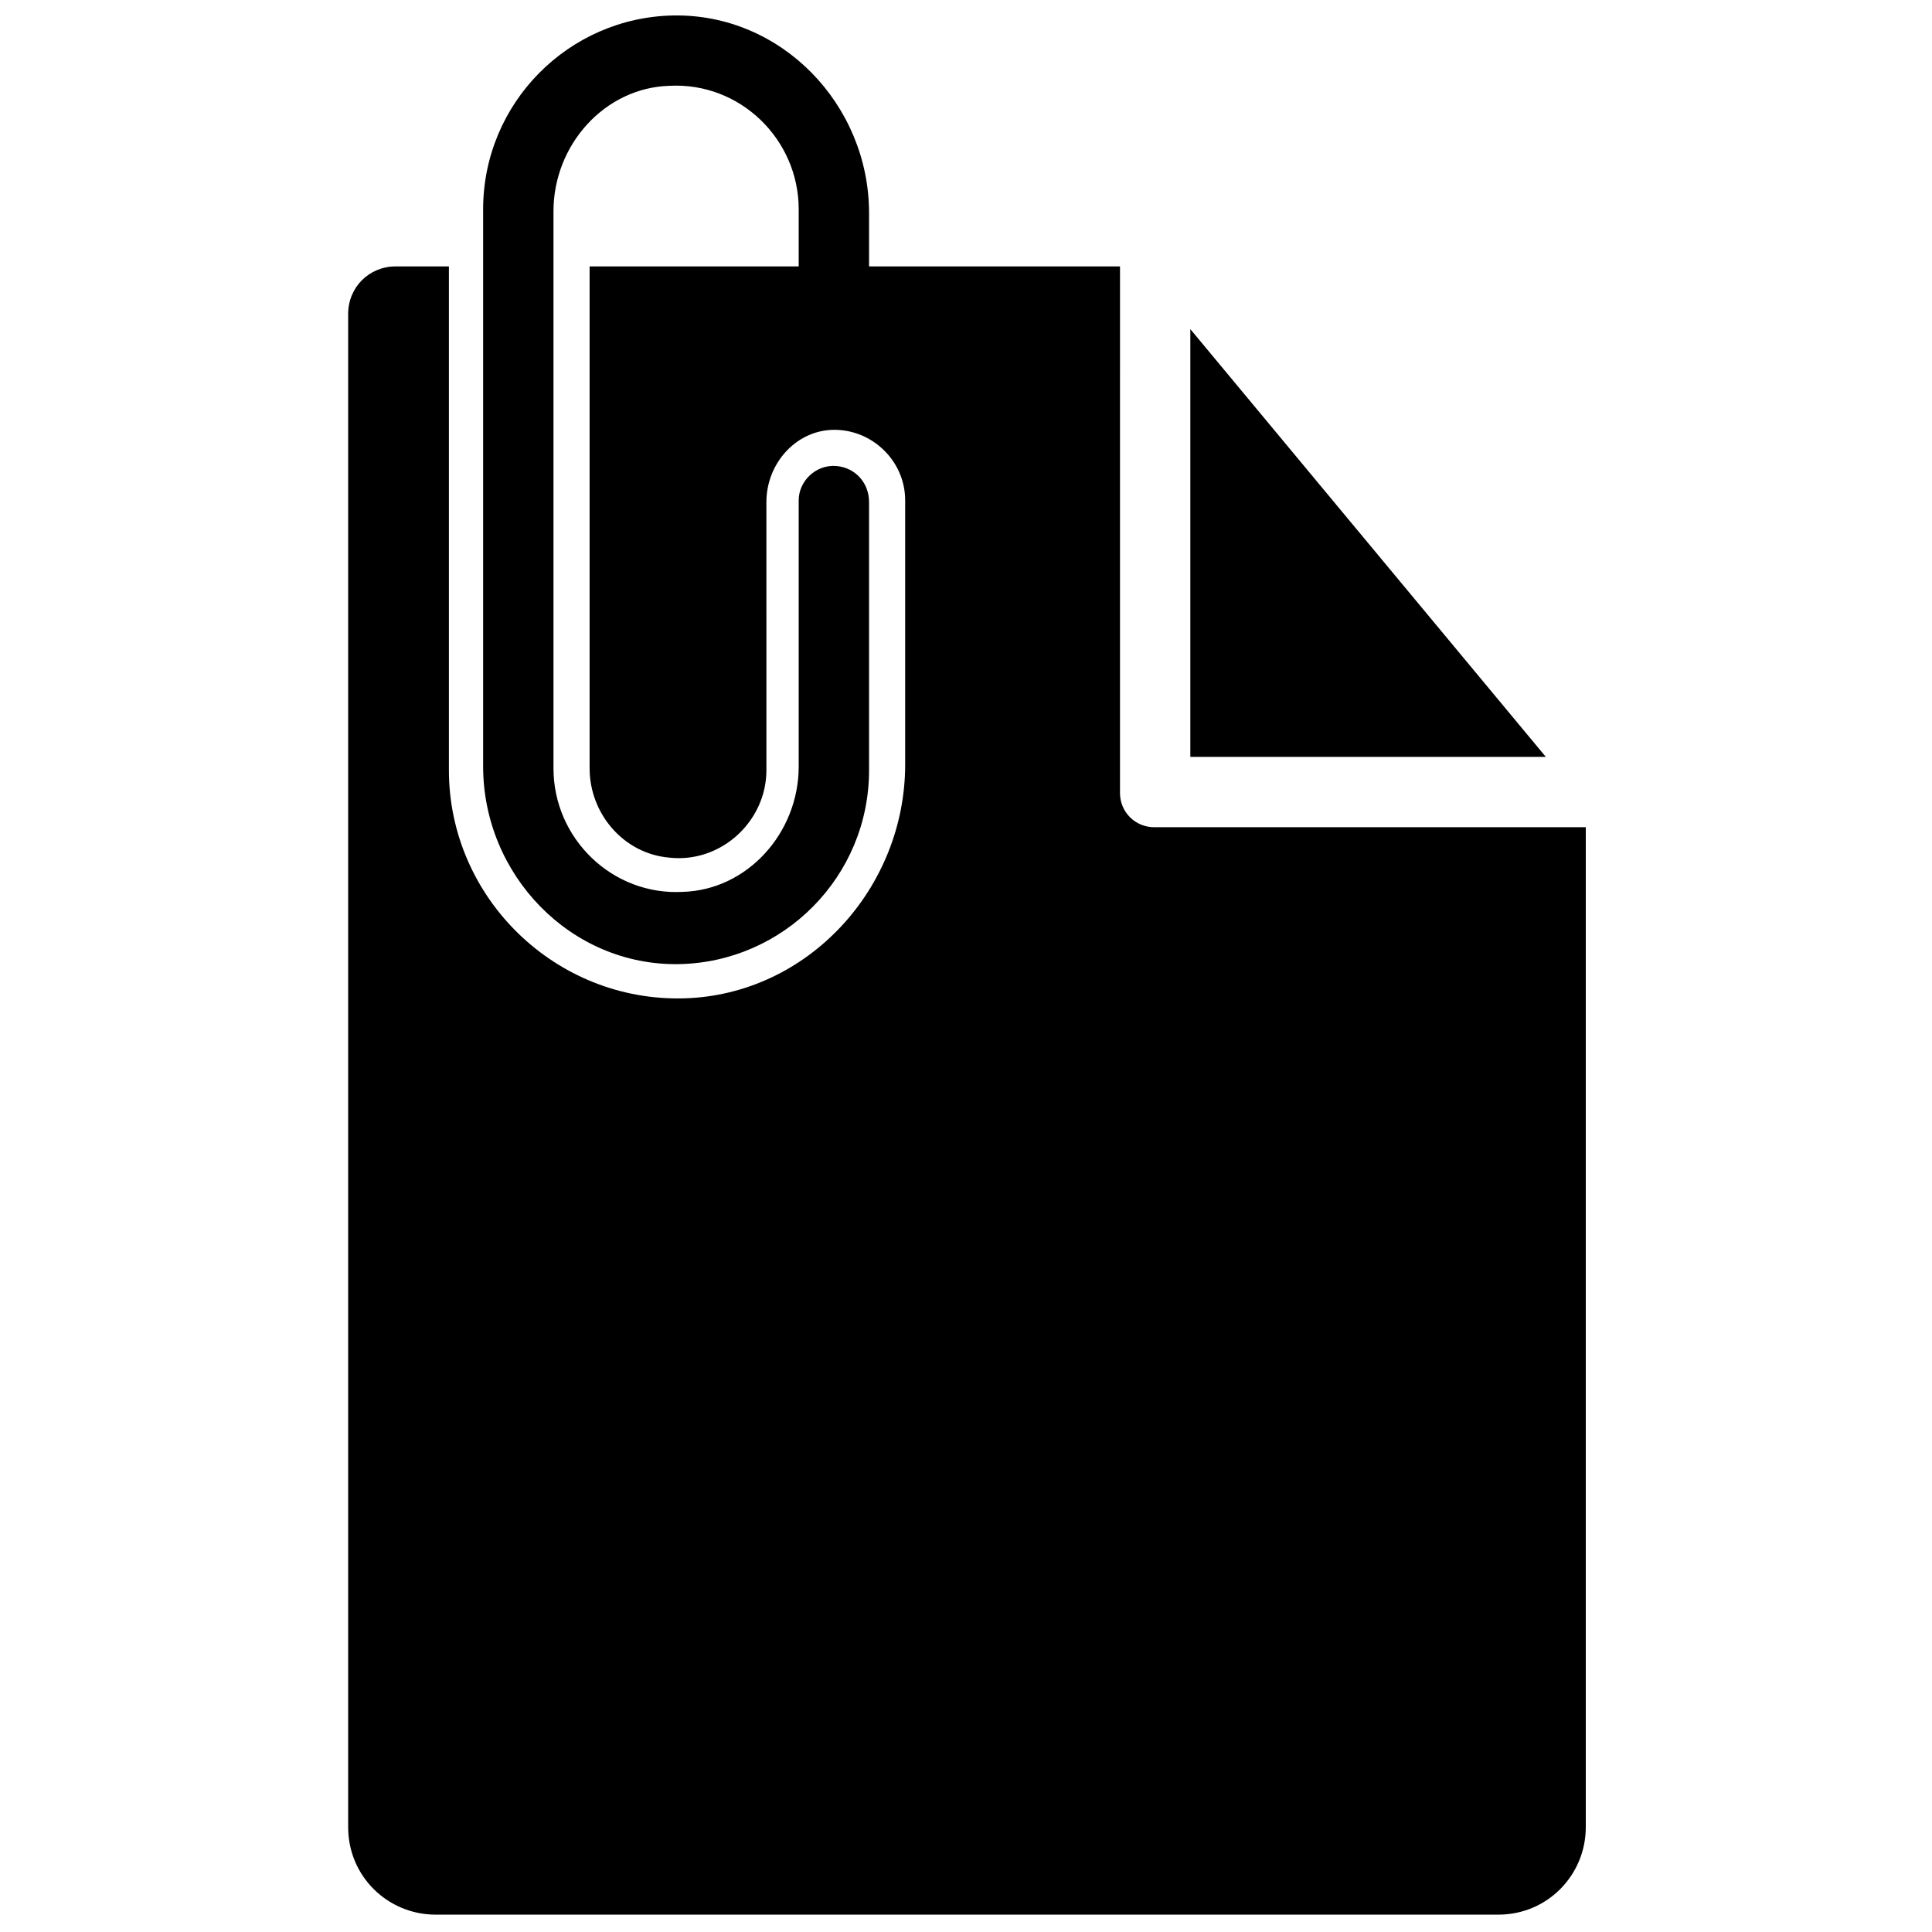 <?xml version="1.0" encoding="UTF-8"?>
<!-- The Best Svg Icon site in the world: iconSvg.co, Visit us! https://iconsvg.co -->
<svg width="800px" height="800px" version="1.1" viewBox="144 144 512 512" xmlns="http://www.w3.org/2000/svg">
 <defs>
  <clipPath id="a">
   <path d="m236 148.09h329v503.81h-329z"/>
  </clipPath>
 </defs>
 <path d="m459.45 231.22v113.36h94.211z"/>
 <g clip-path="url(#a)">
  <path d="m449.88 363.22c-5.039 0-9.07-4.031-9.07-9.07l0.004-139.55h-66.504v-14.105c0-28.719-23.176-52.898-51.891-52.395-27.711 0.504-50.383 23.176-50.383 51.387v147.62c0 28.719 23.176 52.898 51.891 52.395 27.711-0.504 50.383-23.176 50.383-51.387v-71.039c0-5.039-3.527-9.07-8.566-9.574-5.543-0.504-10.078 4.031-10.078 9.07v70.535c0 17.633-13.602 32.746-30.73 33.25-18.641 1.008-34.258-14.105-34.258-32.746v-147.62c0-17.633 13.602-32.746 30.73-33.25 18.641-1.008 34.258 14.105 34.258 32.746v15.113l-55.414 0.004v133c0 12.09 9.07 22.672 21.16 23.68 13.602 1.512 25.695-9.574 25.695-23.176l-0.004-71.035c0-10.078 7.559-18.641 17.129-19.145 10.578-0.504 19.648 8.062 19.648 18.641v70.031c0 32.746-25.695 60.961-58.441 61.969-34.258 1.008-62.473-26.703-62.473-60.457v-133.51h-14.105c-7.055 0-12.594 5.543-12.594 12.594v401.03c0 13.098 10.578 23.176 23.176 23.176h281.63c13.098 0 23.176-10.578 23.176-23.176v-265z"/>
 </g>
</svg>
